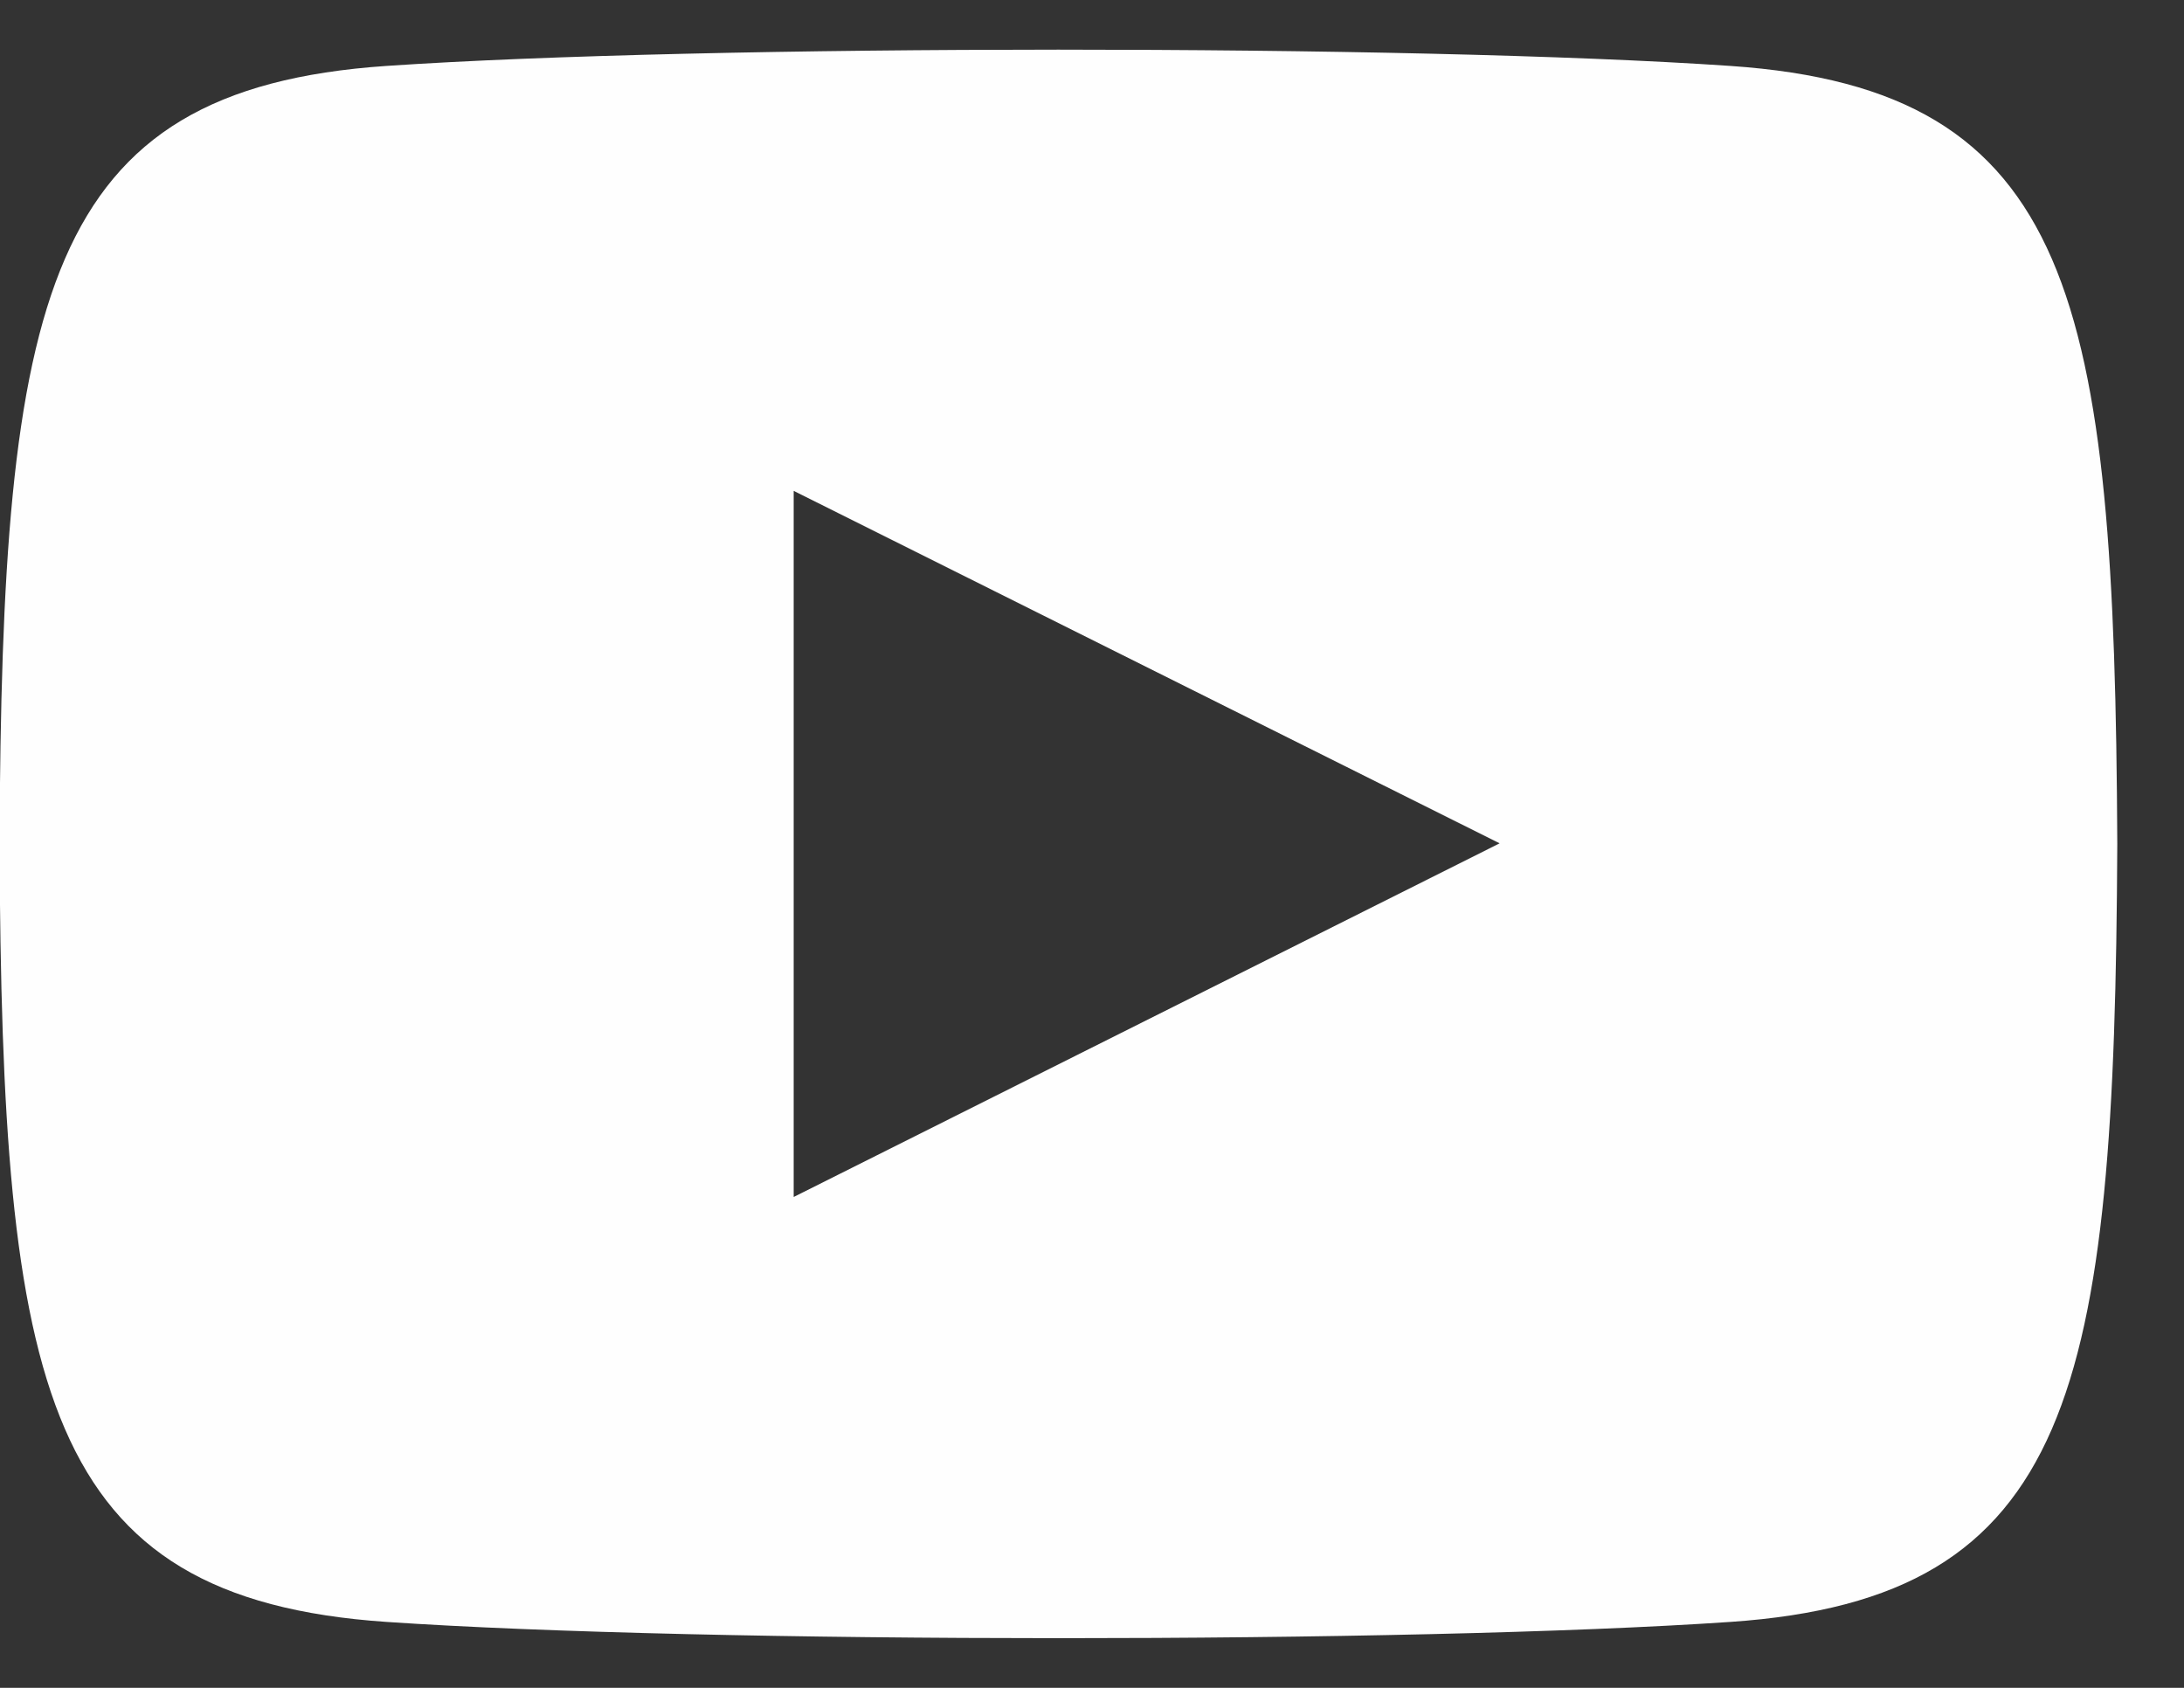 <svg width="22" height="17" viewBox="0 0 22 17" fill="none" xmlns="http://www.w3.org/2000/svg">
<rect x="0" y="0" width="22" height="17" fill="#333333" stroke="none"/>
<path id="Icon" d="M17.43 0.664C14.227 0.445 7.092 0.446 3.893 0.664C0.429 0.9 0.021 2.993 -0.005 8.5C0.021 13.998 0.425 16.099 3.893 16.336C7.093 16.554 14.227 16.555 17.43 16.336C20.894 16.1 21.302 14.008 21.328 8.5C21.302 3.002 20.898 0.901 17.43 0.664ZM7.995 12.056V4.944L15.106 8.494L7.995 12.056Z" fill="#FEFEFE"/>
</svg>
